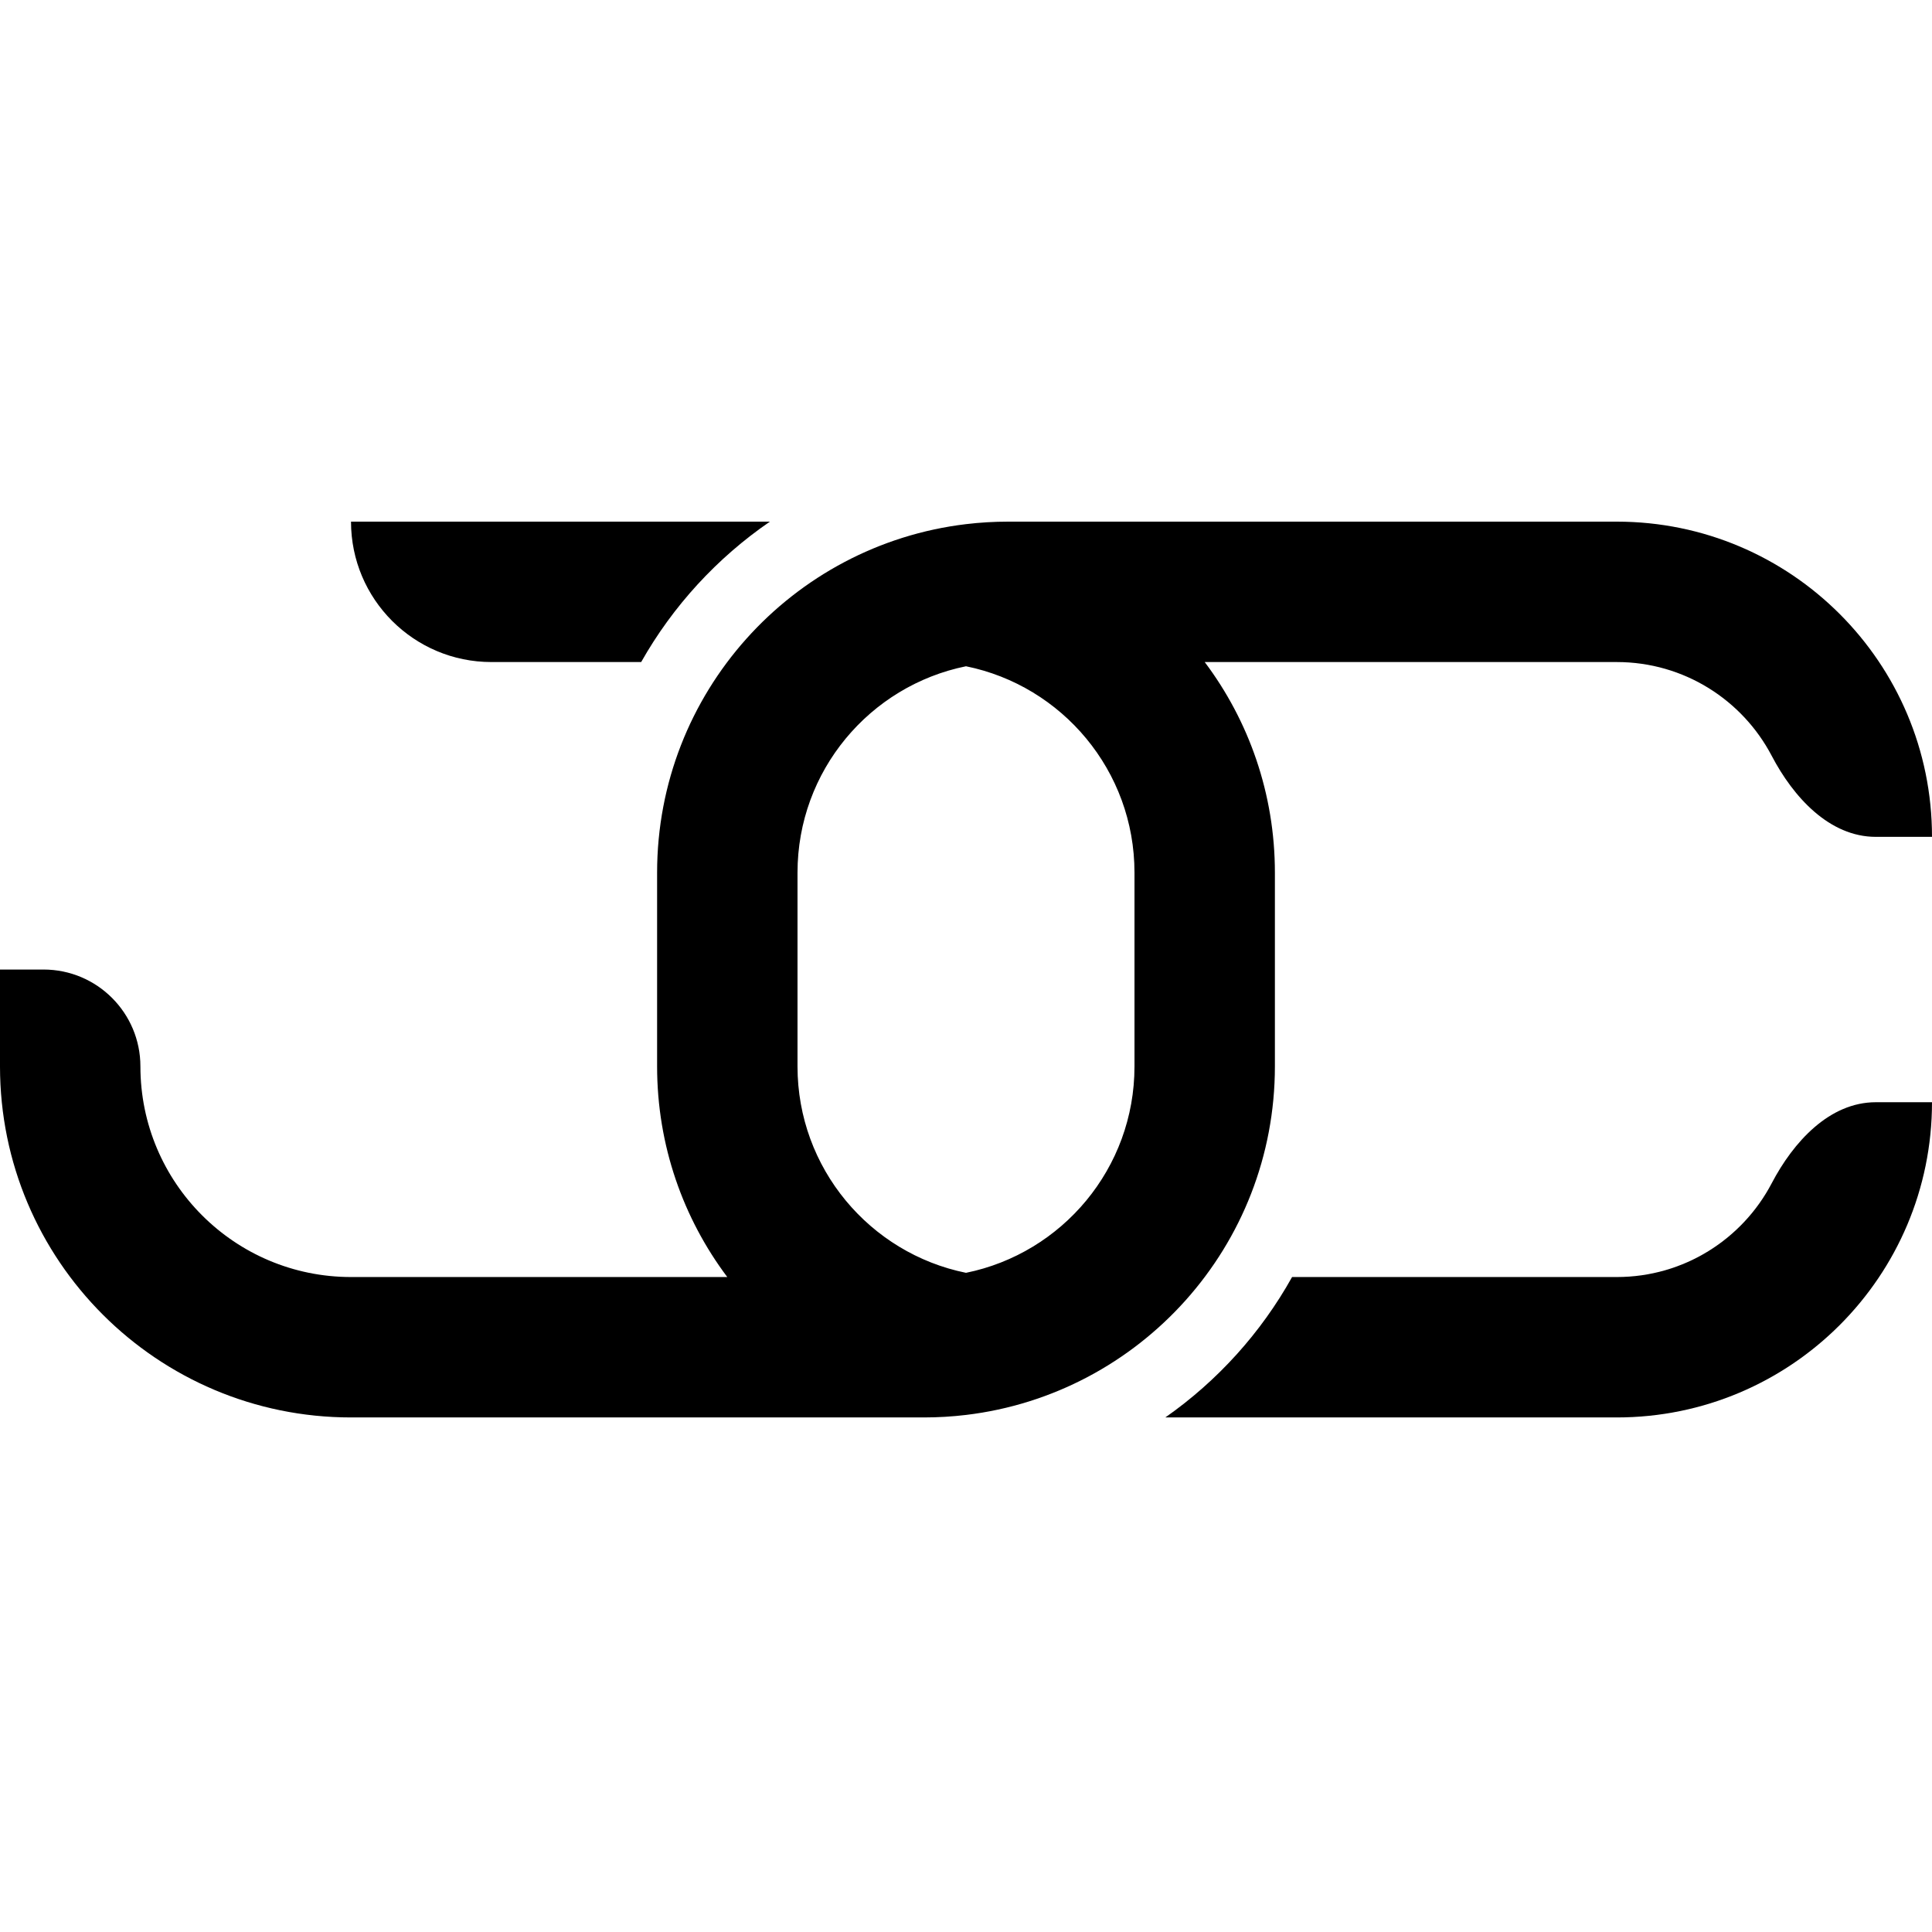 <svg viewBox="0 0 200 200" fill="none" xmlns="http://www.w3.org/2000/svg">
  <path fill-rule="evenodd" clip-rule="evenodd" d="M100 54.259C81.987 56.413 68.023 71.744 68.023 90.337V110.395C68.023 118.576 70.726 126.125 75.288 132.198H36.337C24.296 132.198 14.535 122.436 14.535 110.395C14.535 104.856 10.045 100.366 4.506 100.366H0V110.395C0 130.464 16.269 146.733 36.337 146.733H95.639C97.115 146.733 98.57 146.645 100 146.474C118.013 144.319 131.977 128.988 131.977 110.395V90.337C131.977 82.157 129.274 74.608 124.712 68.535H167.369C174.336 68.535 180.383 72.472 183.407 78.242C185.643 82.508 189.37 86.631 194.186 86.631H200C200 68.609 185.391 54 167.369 54H104.36C102.885 54 101.43 54.088 100 54.259ZM100 68.971C90.048 70.991 82.558 79.789 82.558 90.337V110.395C82.558 120.943 90.048 129.741 100 131.762C109.952 129.741 117.442 120.943 117.442 110.395V90.337C117.442 79.789 109.952 70.991 100 68.971Z" />
  <path d="M36.337 54H79.698C74.225 57.759 69.653 62.733 66.374 68.535H50.872C42.845 68.535 36.337 62.027 36.337 54Z" />
  <path d="M120.634 146.733C126.032 142.952 130.533 137.98 133.756 132.198H167.369C174.336 132.198 180.383 128.261 183.407 122.49C185.643 118.224 189.37 114.102 194.186 114.102H200C200 132.123 185.391 146.733 167.369 146.733H120.634Z" />
  <style>
        path { fill: #000; }
        @media (prefers-color-scheme: dark) {
        path { fill: #FFF; }
        }
    </style>
</svg>